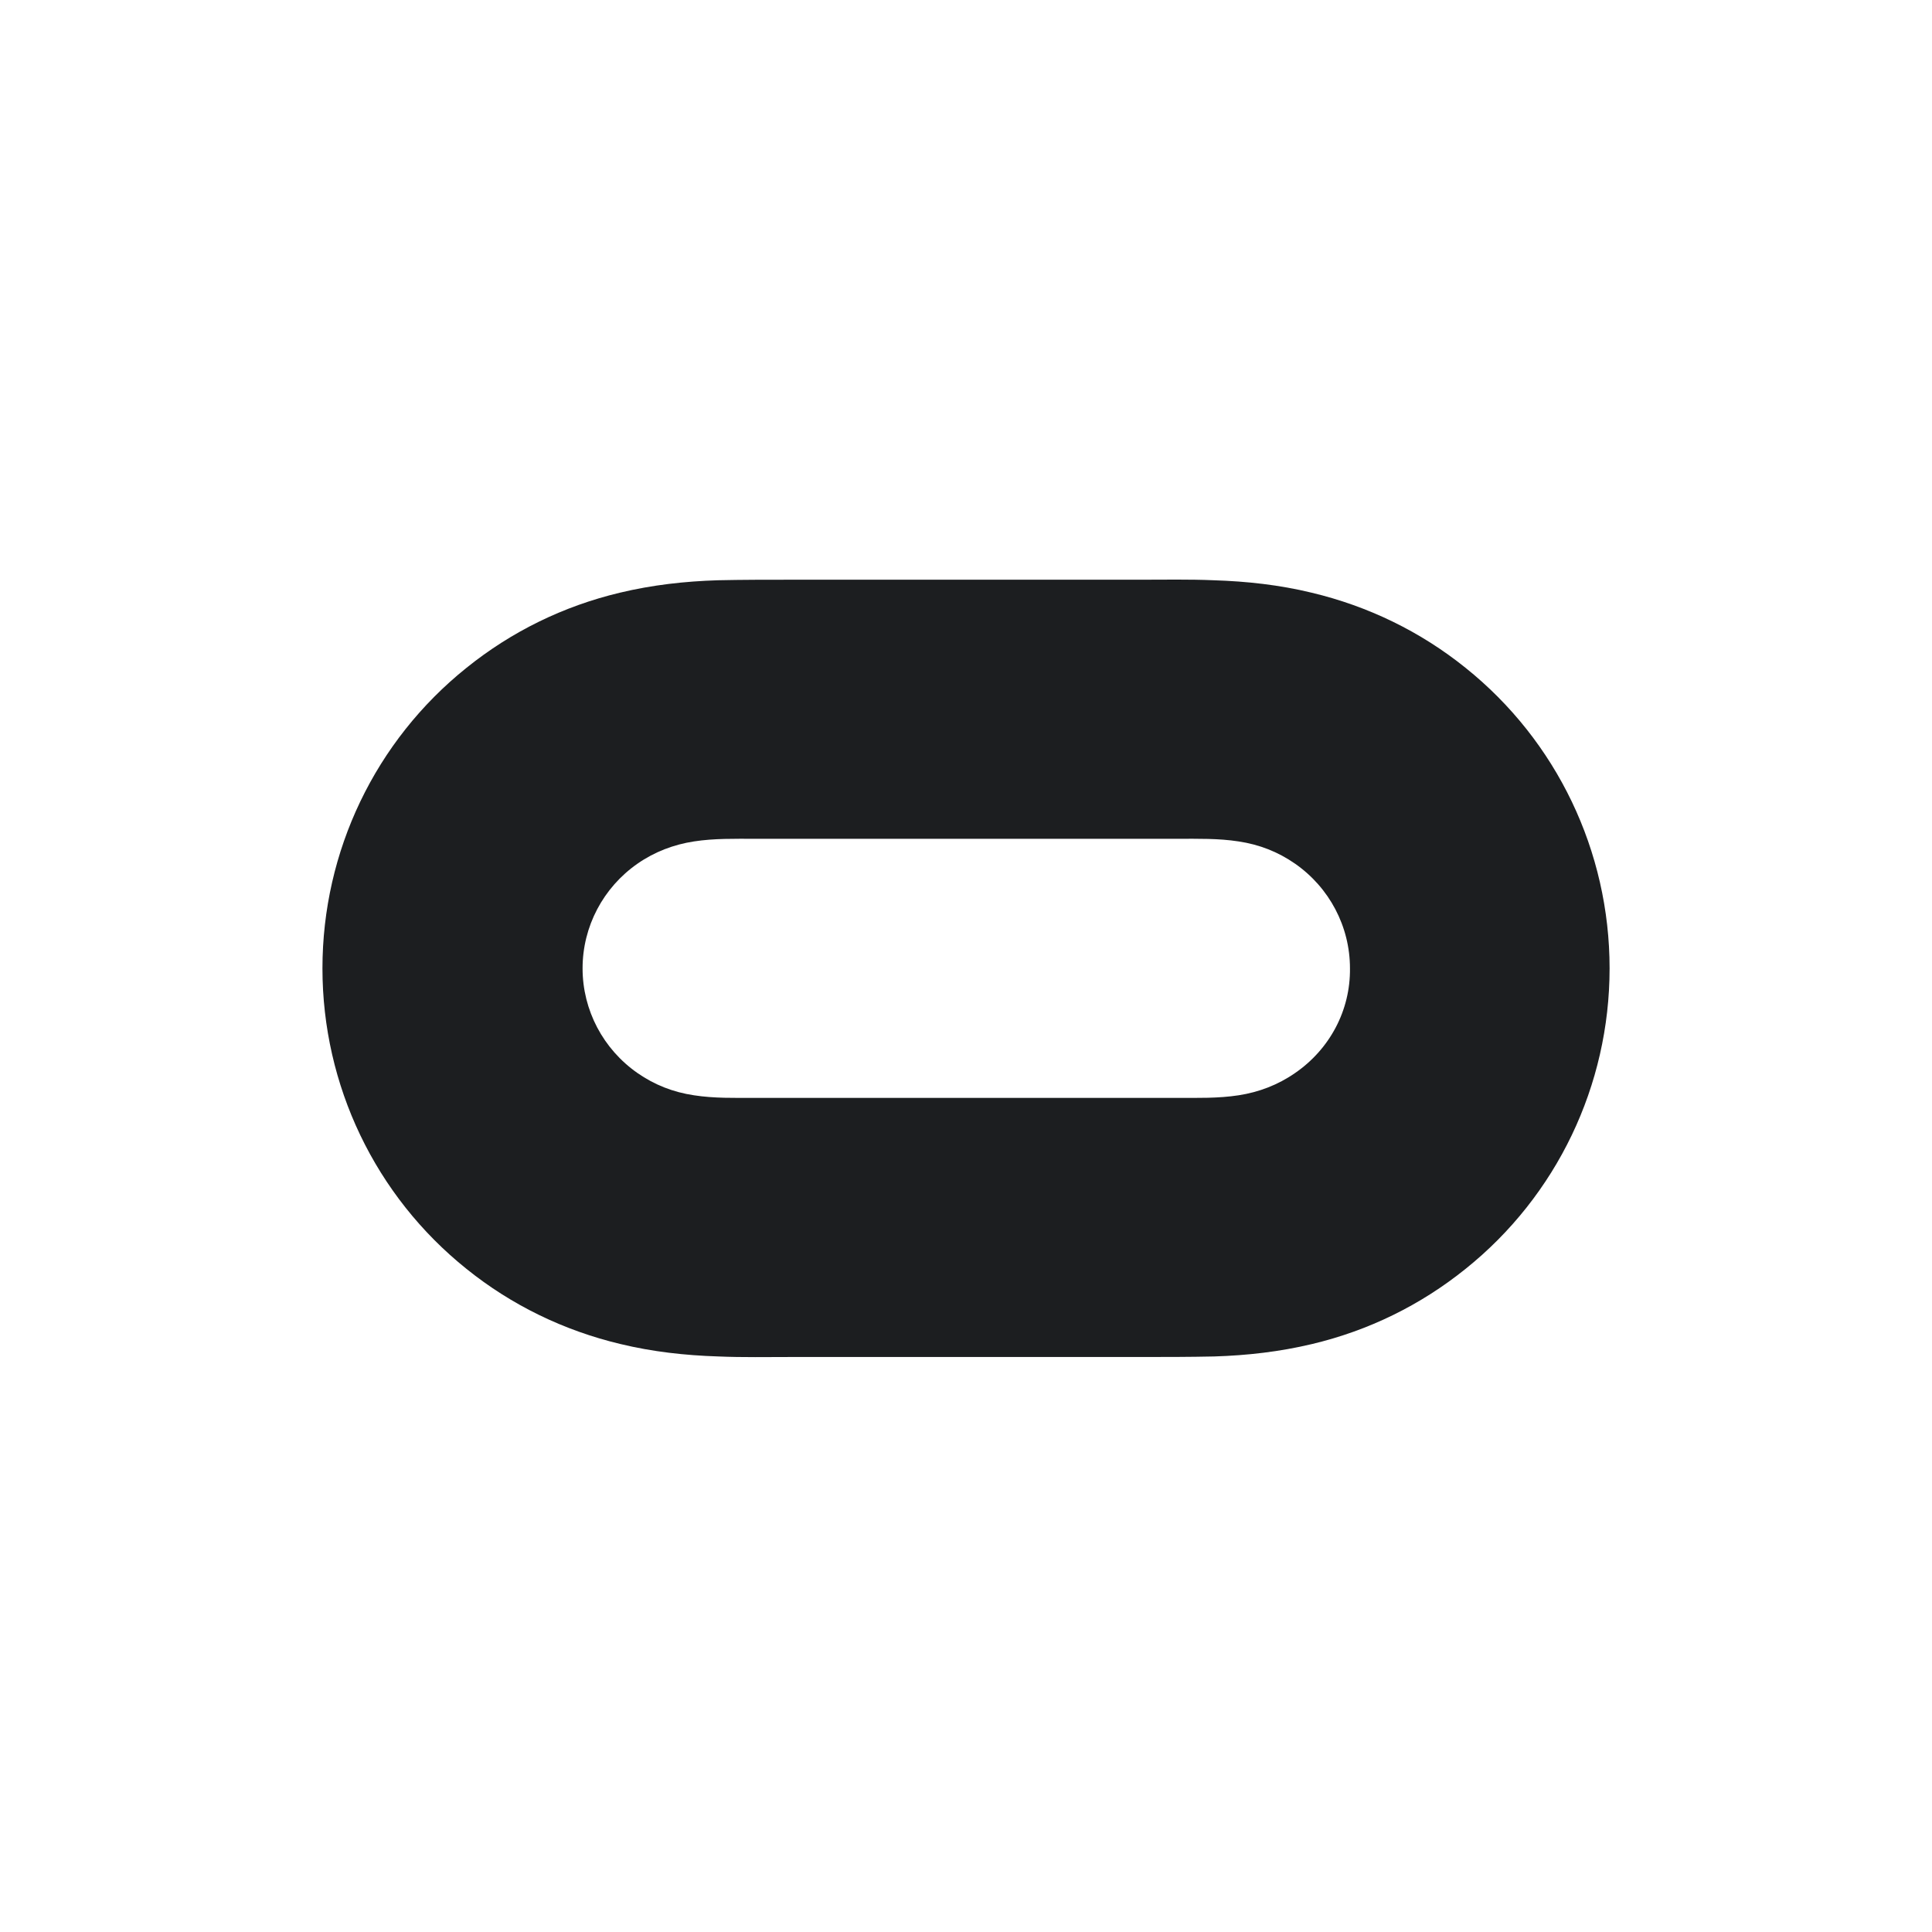 <svg width="50" height="50" viewBox="0 0 50 50" fill="none" xmlns="http://www.w3.org/2000/svg">
<g style="mix-blend-mode:luminosity">
<path d="M37.928 17.283C36.761 16.344 35.407 15.687 33.945 15.339C33.113 15.137 32.269 15.044 31.41 15.017C30.78 14.99 30.136 15.003 29.506 15.003H20.481C19.851 15.003 19.207 15.003 18.577 15.017C17.718 15.044 16.887 15.137 16.042 15.339C14.581 15.687 13.239 16.344 12.073 17.283C9.713 19.174 8.345 22.03 8.345 25.061C8.345 28.092 9.713 30.948 12.073 32.839C13.239 33.778 14.594 34.435 16.056 34.783C16.887 34.984 17.732 35.078 18.59 35.105C19.22 35.132 19.864 35.119 20.494 35.119H29.519C30.15 35.119 30.793 35.119 31.424 35.105C32.282 35.078 33.113 34.984 33.958 34.783C35.42 34.435 36.761 33.778 37.928 32.839C40.288 30.948 41.656 28.092 41.656 25.061C41.656 22.03 40.288 19.174 37.928 17.283ZM33.516 27.77C33.073 28.078 32.577 28.266 32.054 28.346C31.531 28.427 30.994 28.413 30.471 28.413H19.542C19.006 28.413 18.483 28.427 17.96 28.346C17.423 28.266 16.941 28.078 16.498 27.77C15.613 27.153 15.077 26.147 15.077 25.061C15.077 23.975 15.613 22.969 16.498 22.352C16.941 22.044 17.437 21.856 17.96 21.776C18.483 21.695 19.019 21.708 19.542 21.708H30.471C31.008 21.708 31.531 21.695 32.054 21.776C32.59 21.856 33.073 22.044 33.516 22.352C34.401 22.969 34.937 23.975 34.937 25.061C34.95 26.147 34.414 27.153 33.516 27.77Z" fill="#1C1E20"/>
</g>
</svg>
